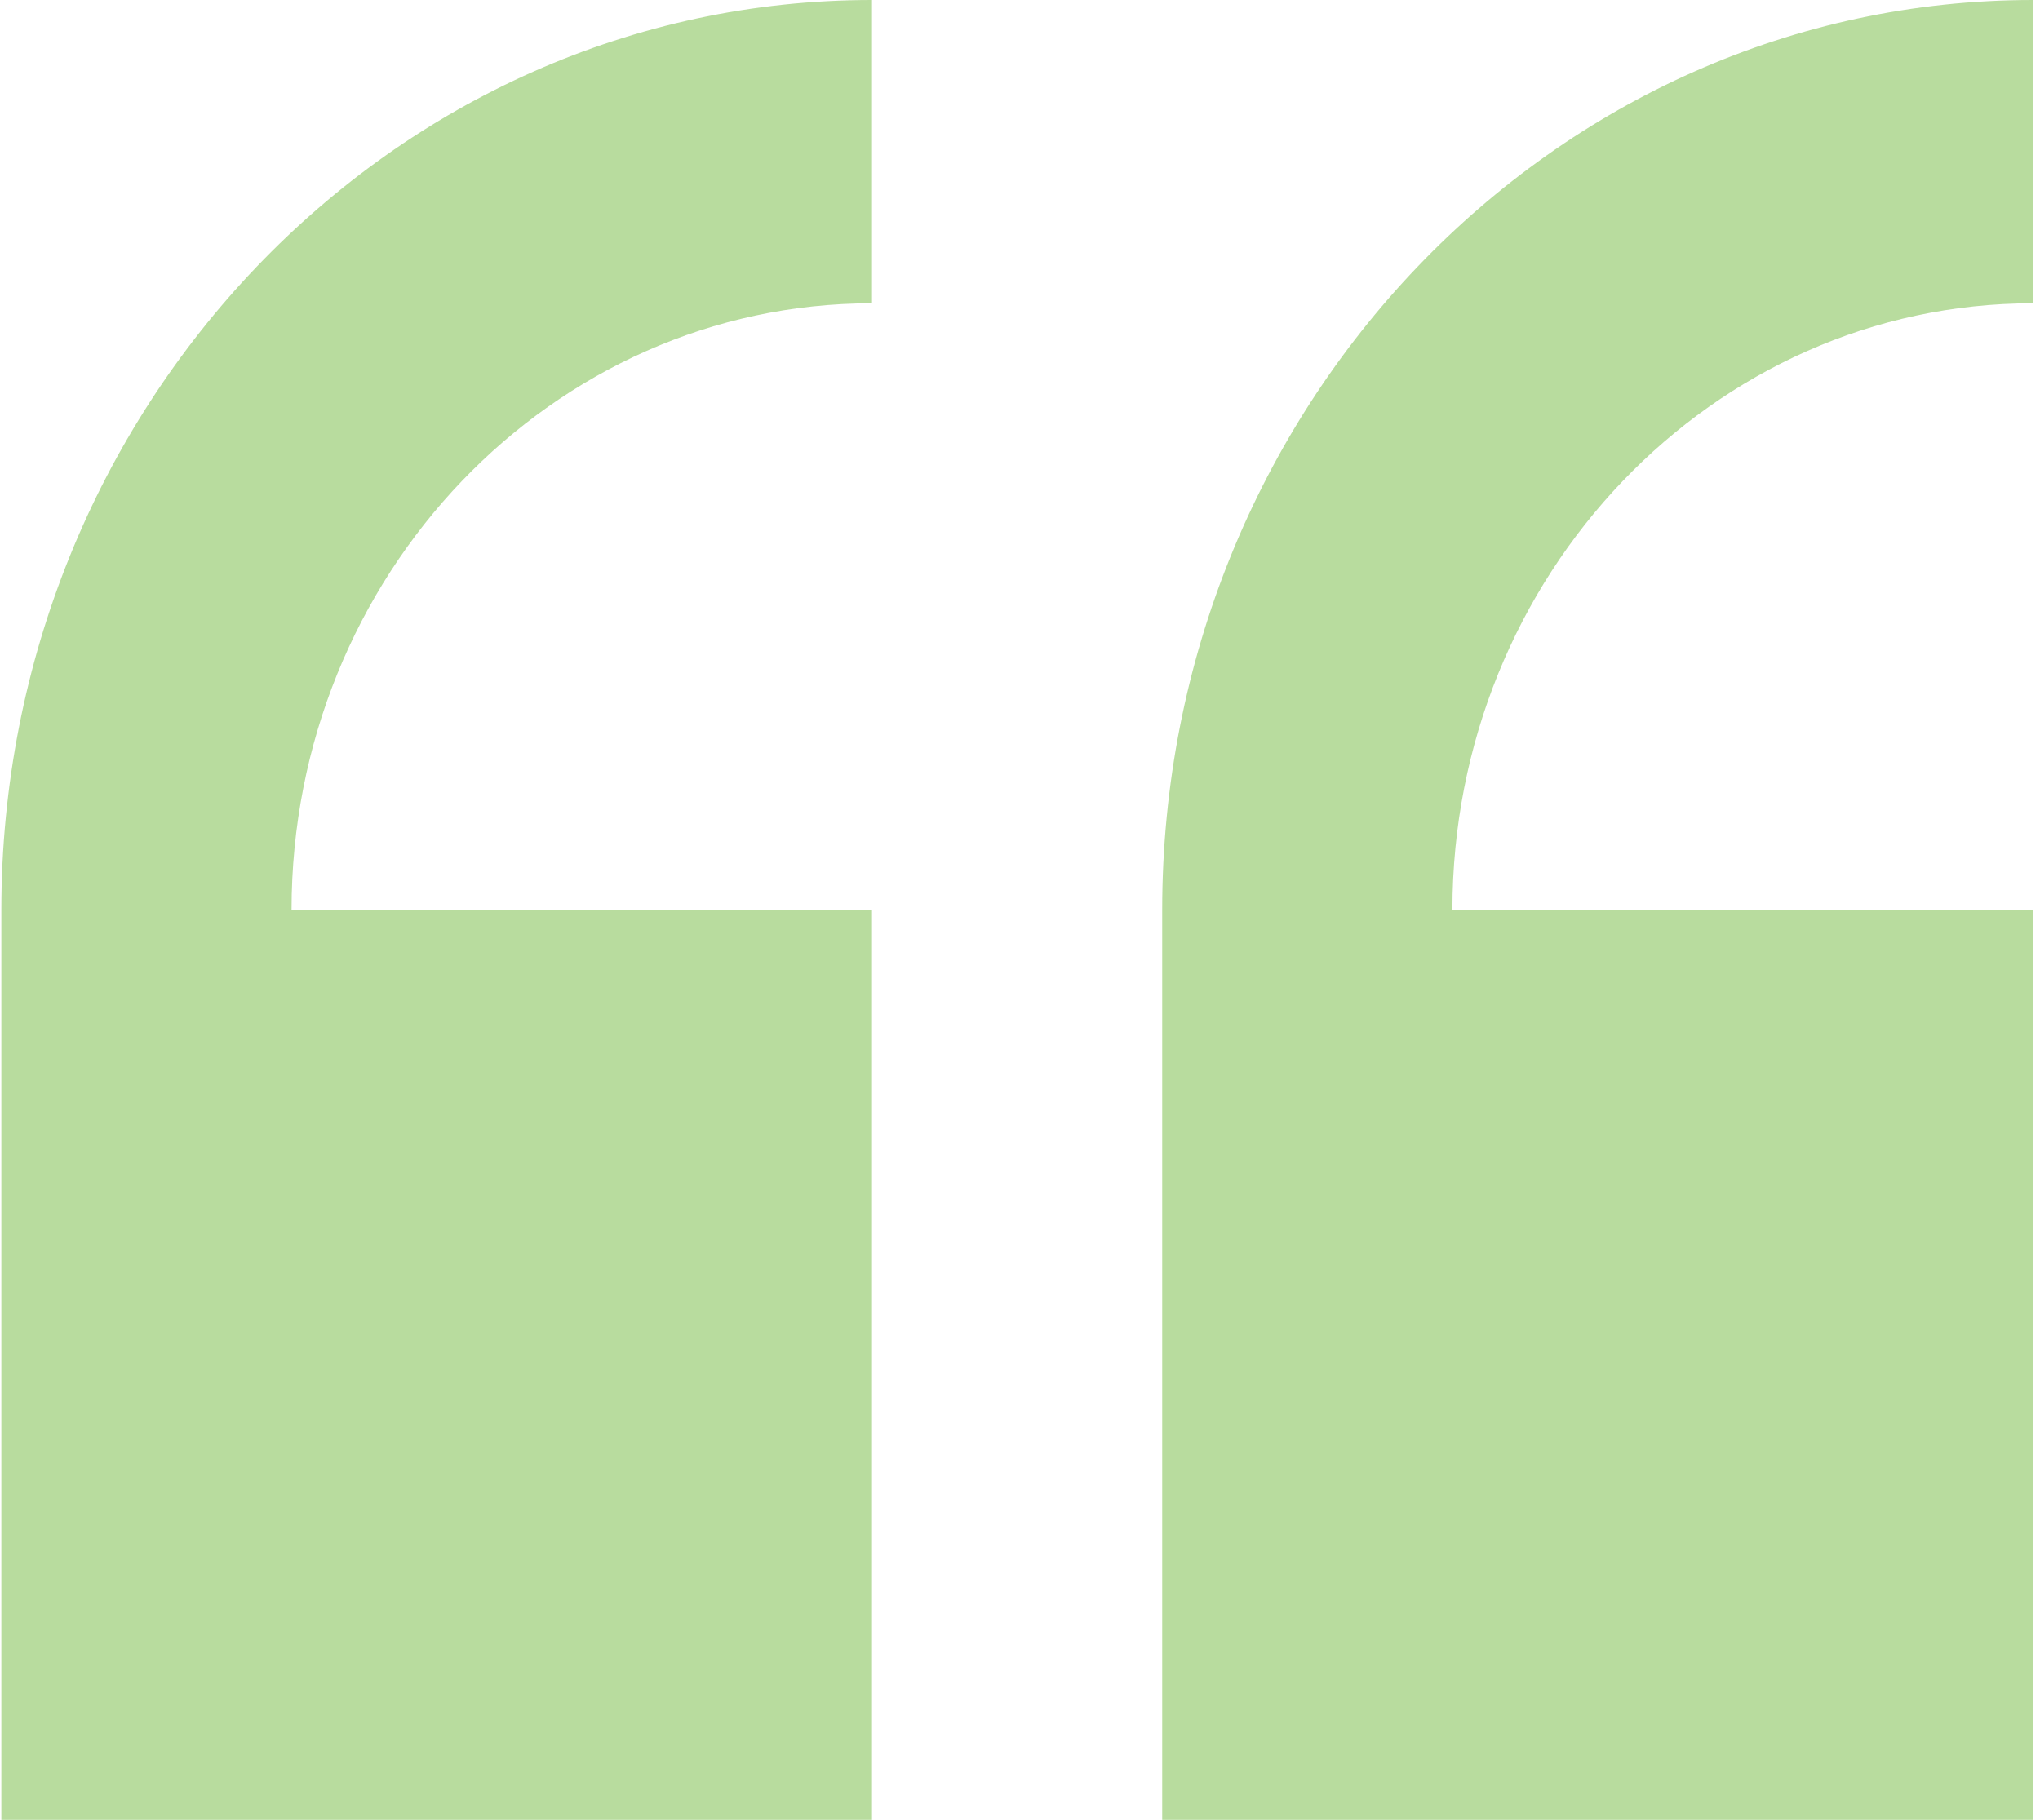 <svg width="130" height="116" viewBox="0 0 130 116" fill="none" xmlns="http://www.w3.org/2000/svg">
<g clip-path="url(#clip0_708_2374)">
<path d="M0.086 58V116H55.569V58H18.579C18.579 36.68 35.174 19.332 55.569 19.332V0C24.974 0 0.086 26.017 0.086 58Z" fill="#B8DC9E"/>
<path d="M129.545 19.332V0C98.951 0 74.062 26.017 74.062 58V116H129.545V58H92.556C92.556 36.68 109.151 19.332 129.545 19.332Z" fill="#B8DC9E"/>
</g>
<defs>
<clipPath id="clip0_708_2374">
<rect width="129.459" height="116" fill="white" transform="translate(0.086)"/>
</clipPath>
</defs>
</svg>
